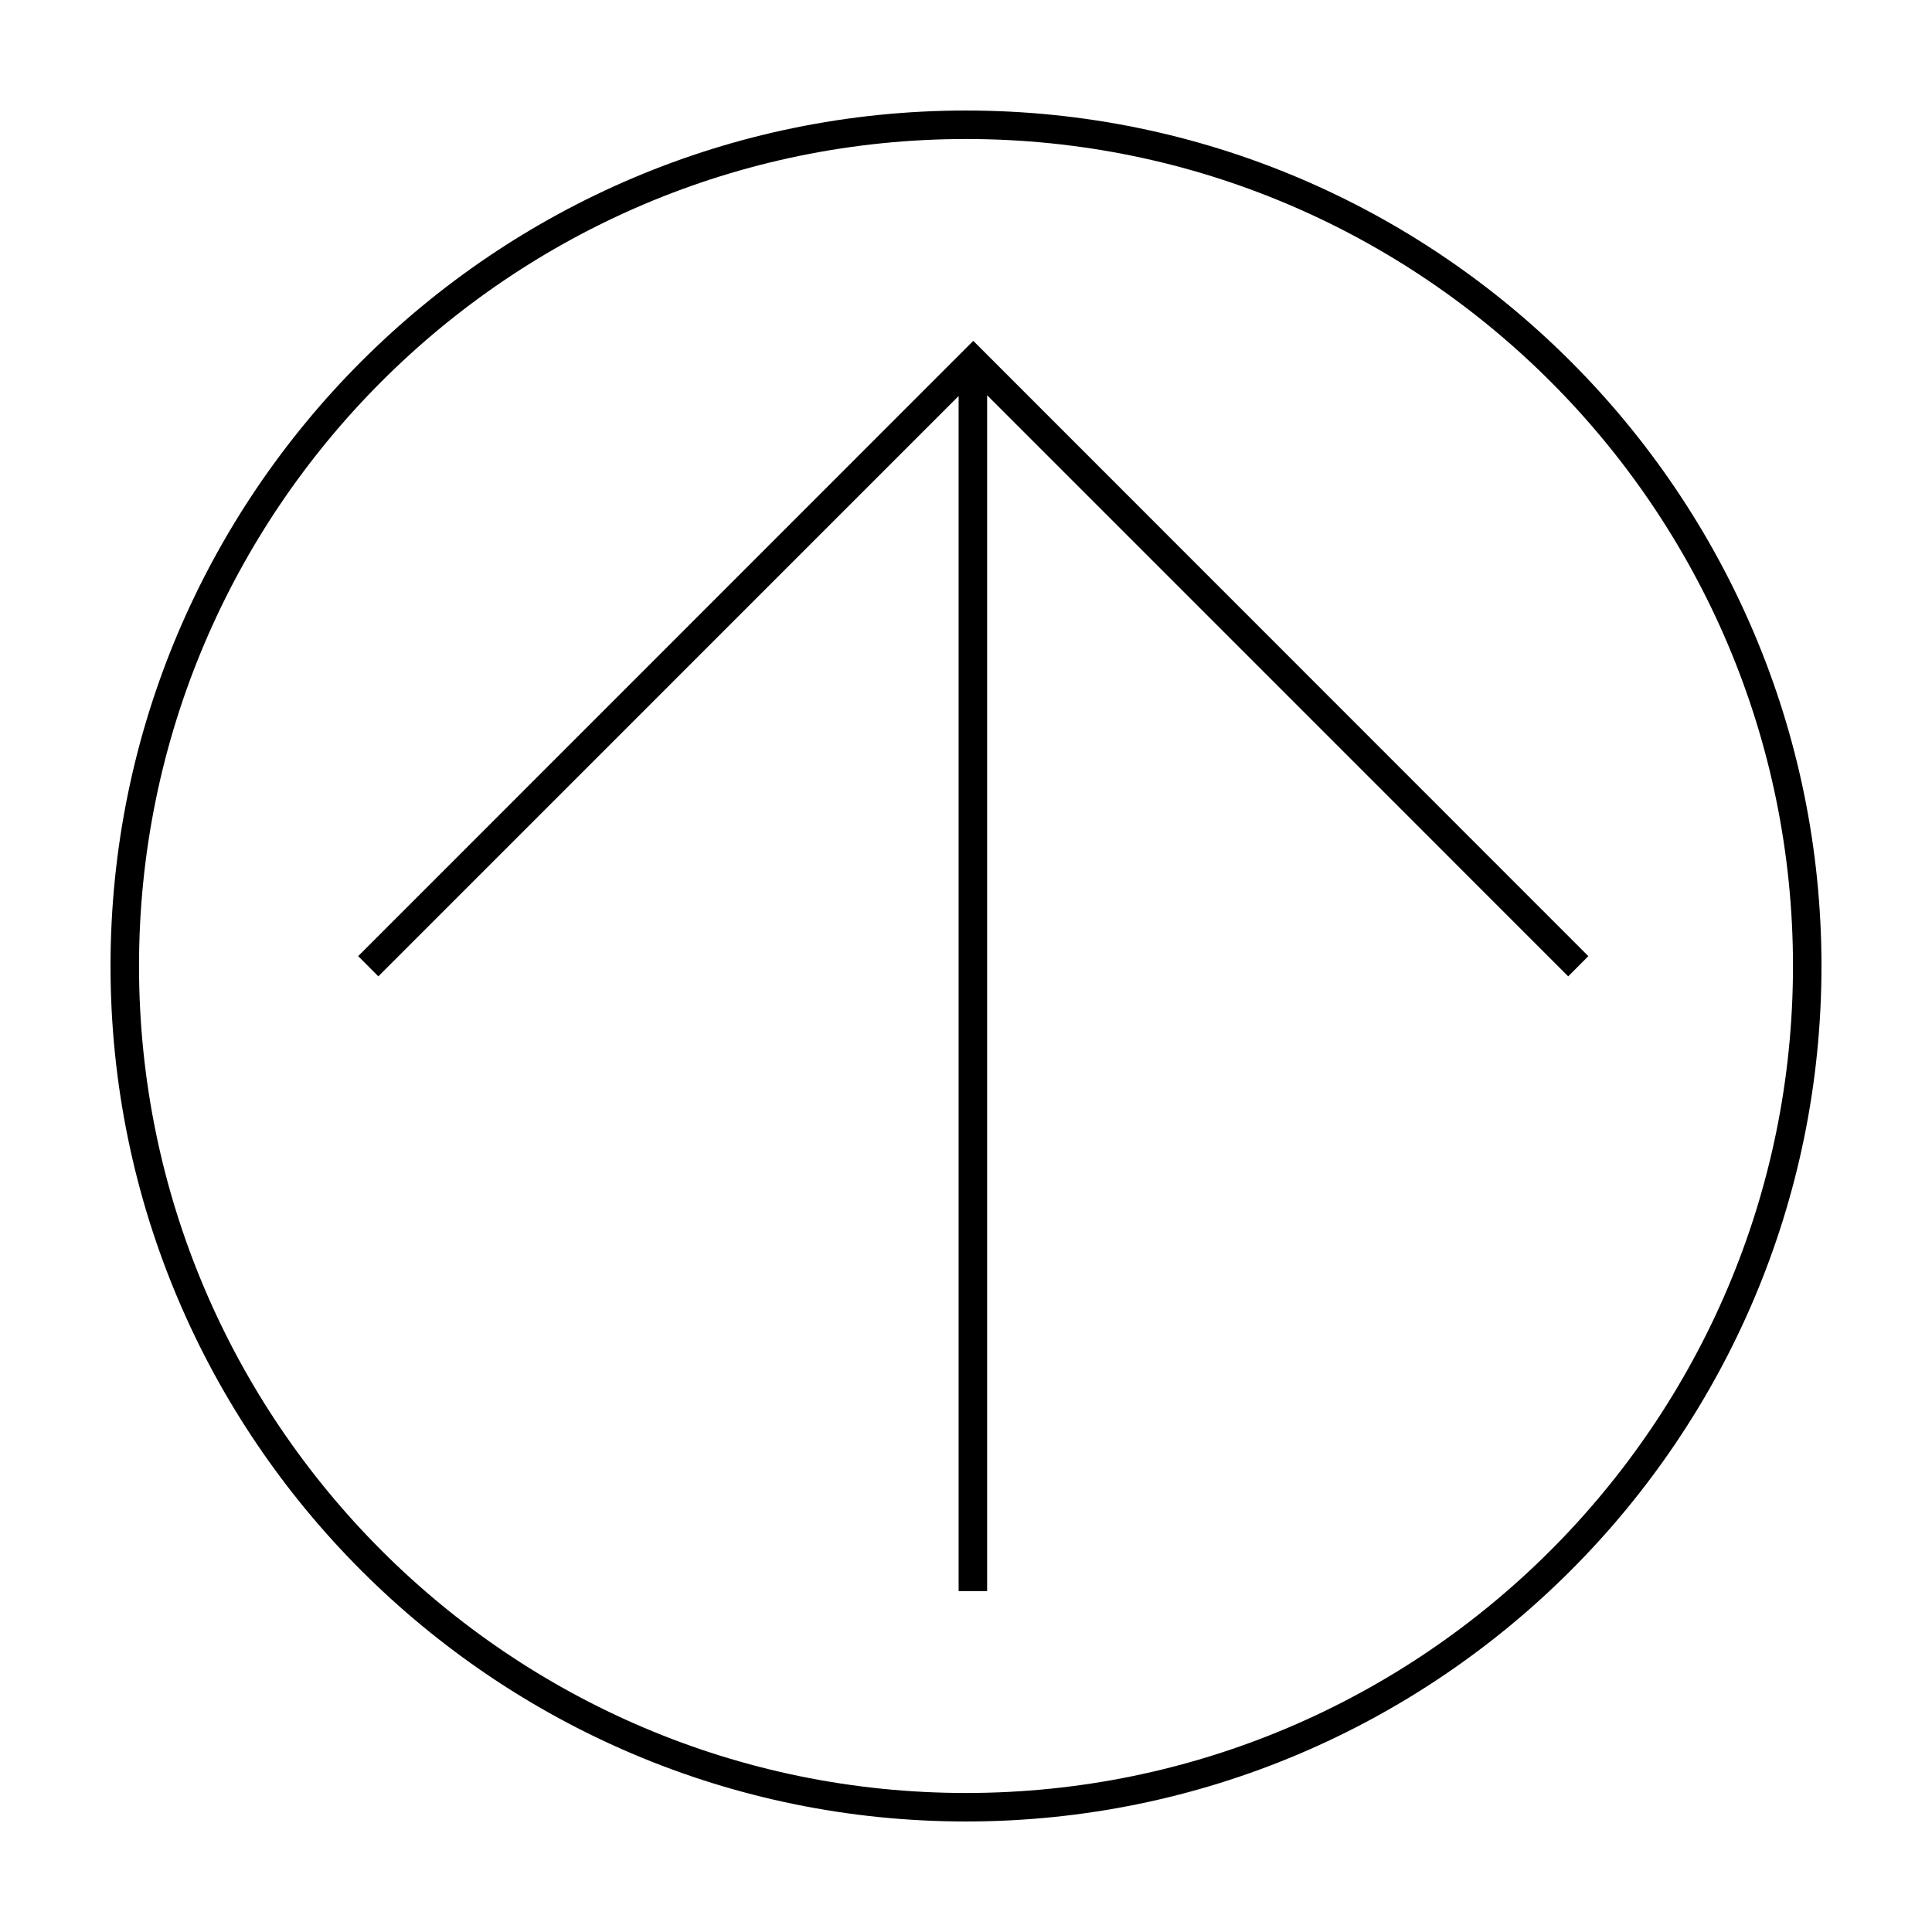 <?xml version="1.0" encoding="UTF-8"?>
<!-- The Best Svg Icon site in the world: iconSvg.co, Visit us! https://iconsvg.co -->
<svg fill="#000000" width="800px" height="800px" version="1.1" viewBox="144 144 512 512" xmlns="http://www.w3.org/2000/svg">
 <g>
  <path d="m400 626.71c-125.01 0-226.71-101.7-226.71-226.71 0-125.01 101.7-226.71 226.71-226.71s226.71 101.7 226.71 226.71c-0.004 125.01-101.71 226.71-226.71 226.71zm0-445.87c-120.84 0-219.16 98.316-219.16 219.16s98.312 219.16 219.16 219.16 219.16-98.312 219.16-219.16c0.004-120.84-98.309-219.16-219.15-219.16z"/>
  <path d="m238.92 397.39 5.344 5.352 153.78-153.79v316.71h7.555v-316.92l153.99 154 5.34-5.352-163-163.06z"/>
 </g>
</svg>